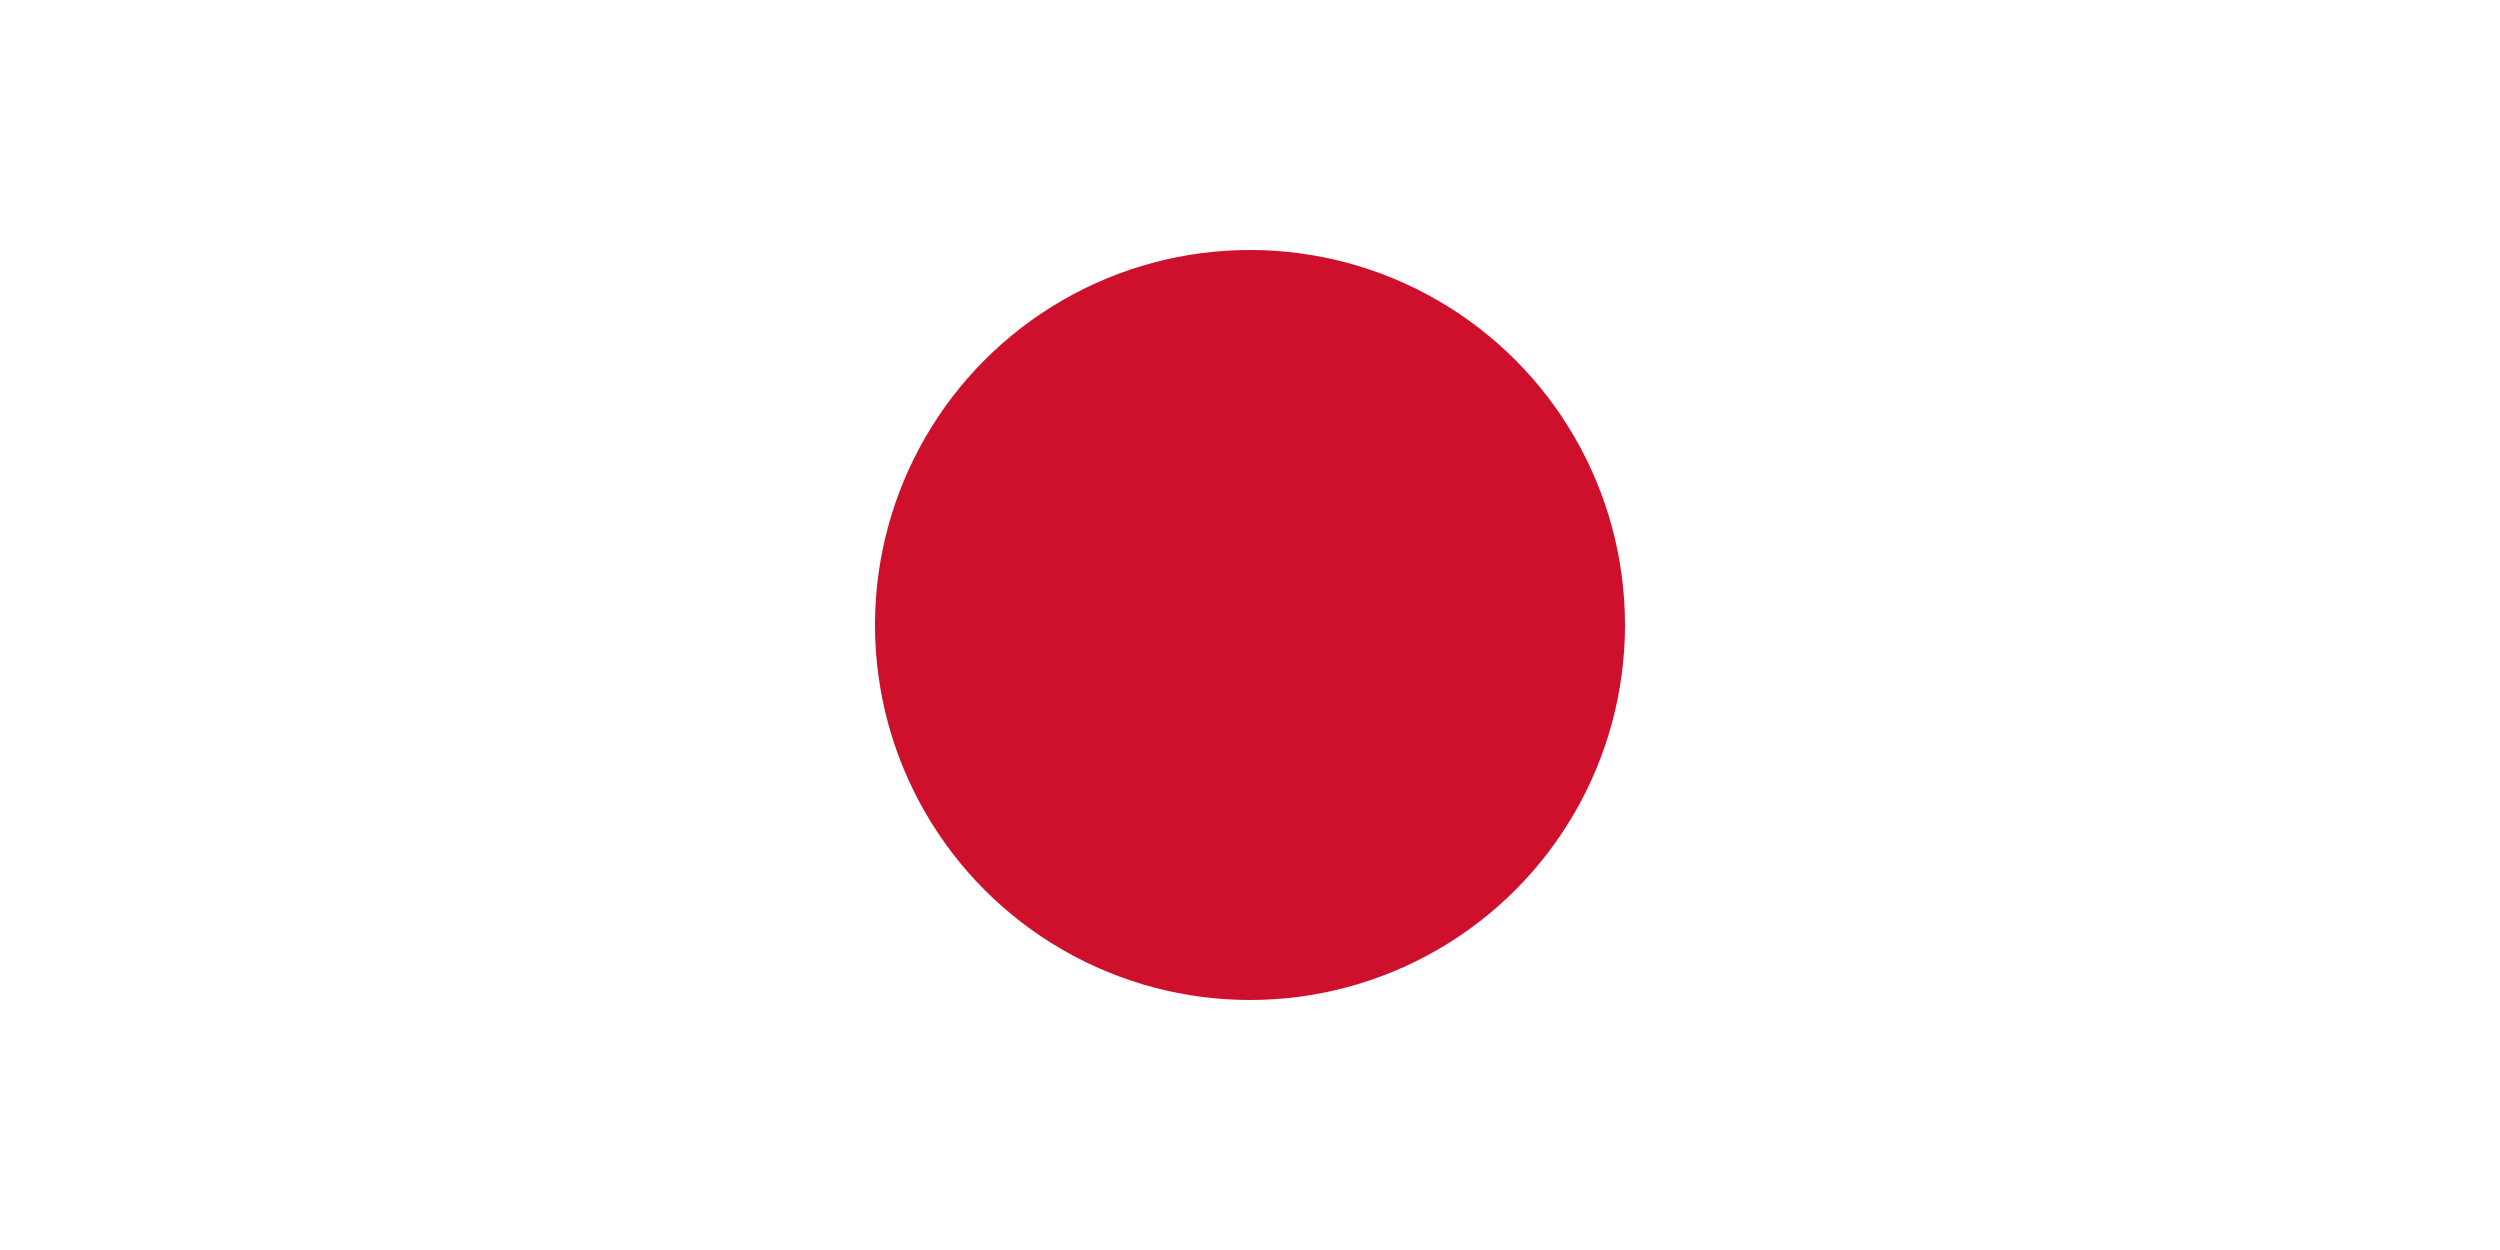 <svg id="flags" xmlns="http://www.w3.org/2000/svg" viewBox="0 0 200 100">
  <style>.st1{fill:#FFFFFF;} .st82{fill:#cf102d;}</style>
  <g id="jp">
    <path class="st1" d="M0 0h200v100H0z"/>
    <circle class="st82" cx="100" cy="50" r="30"/>
  </g>
  <title>Flag of Japan</title>
</svg>